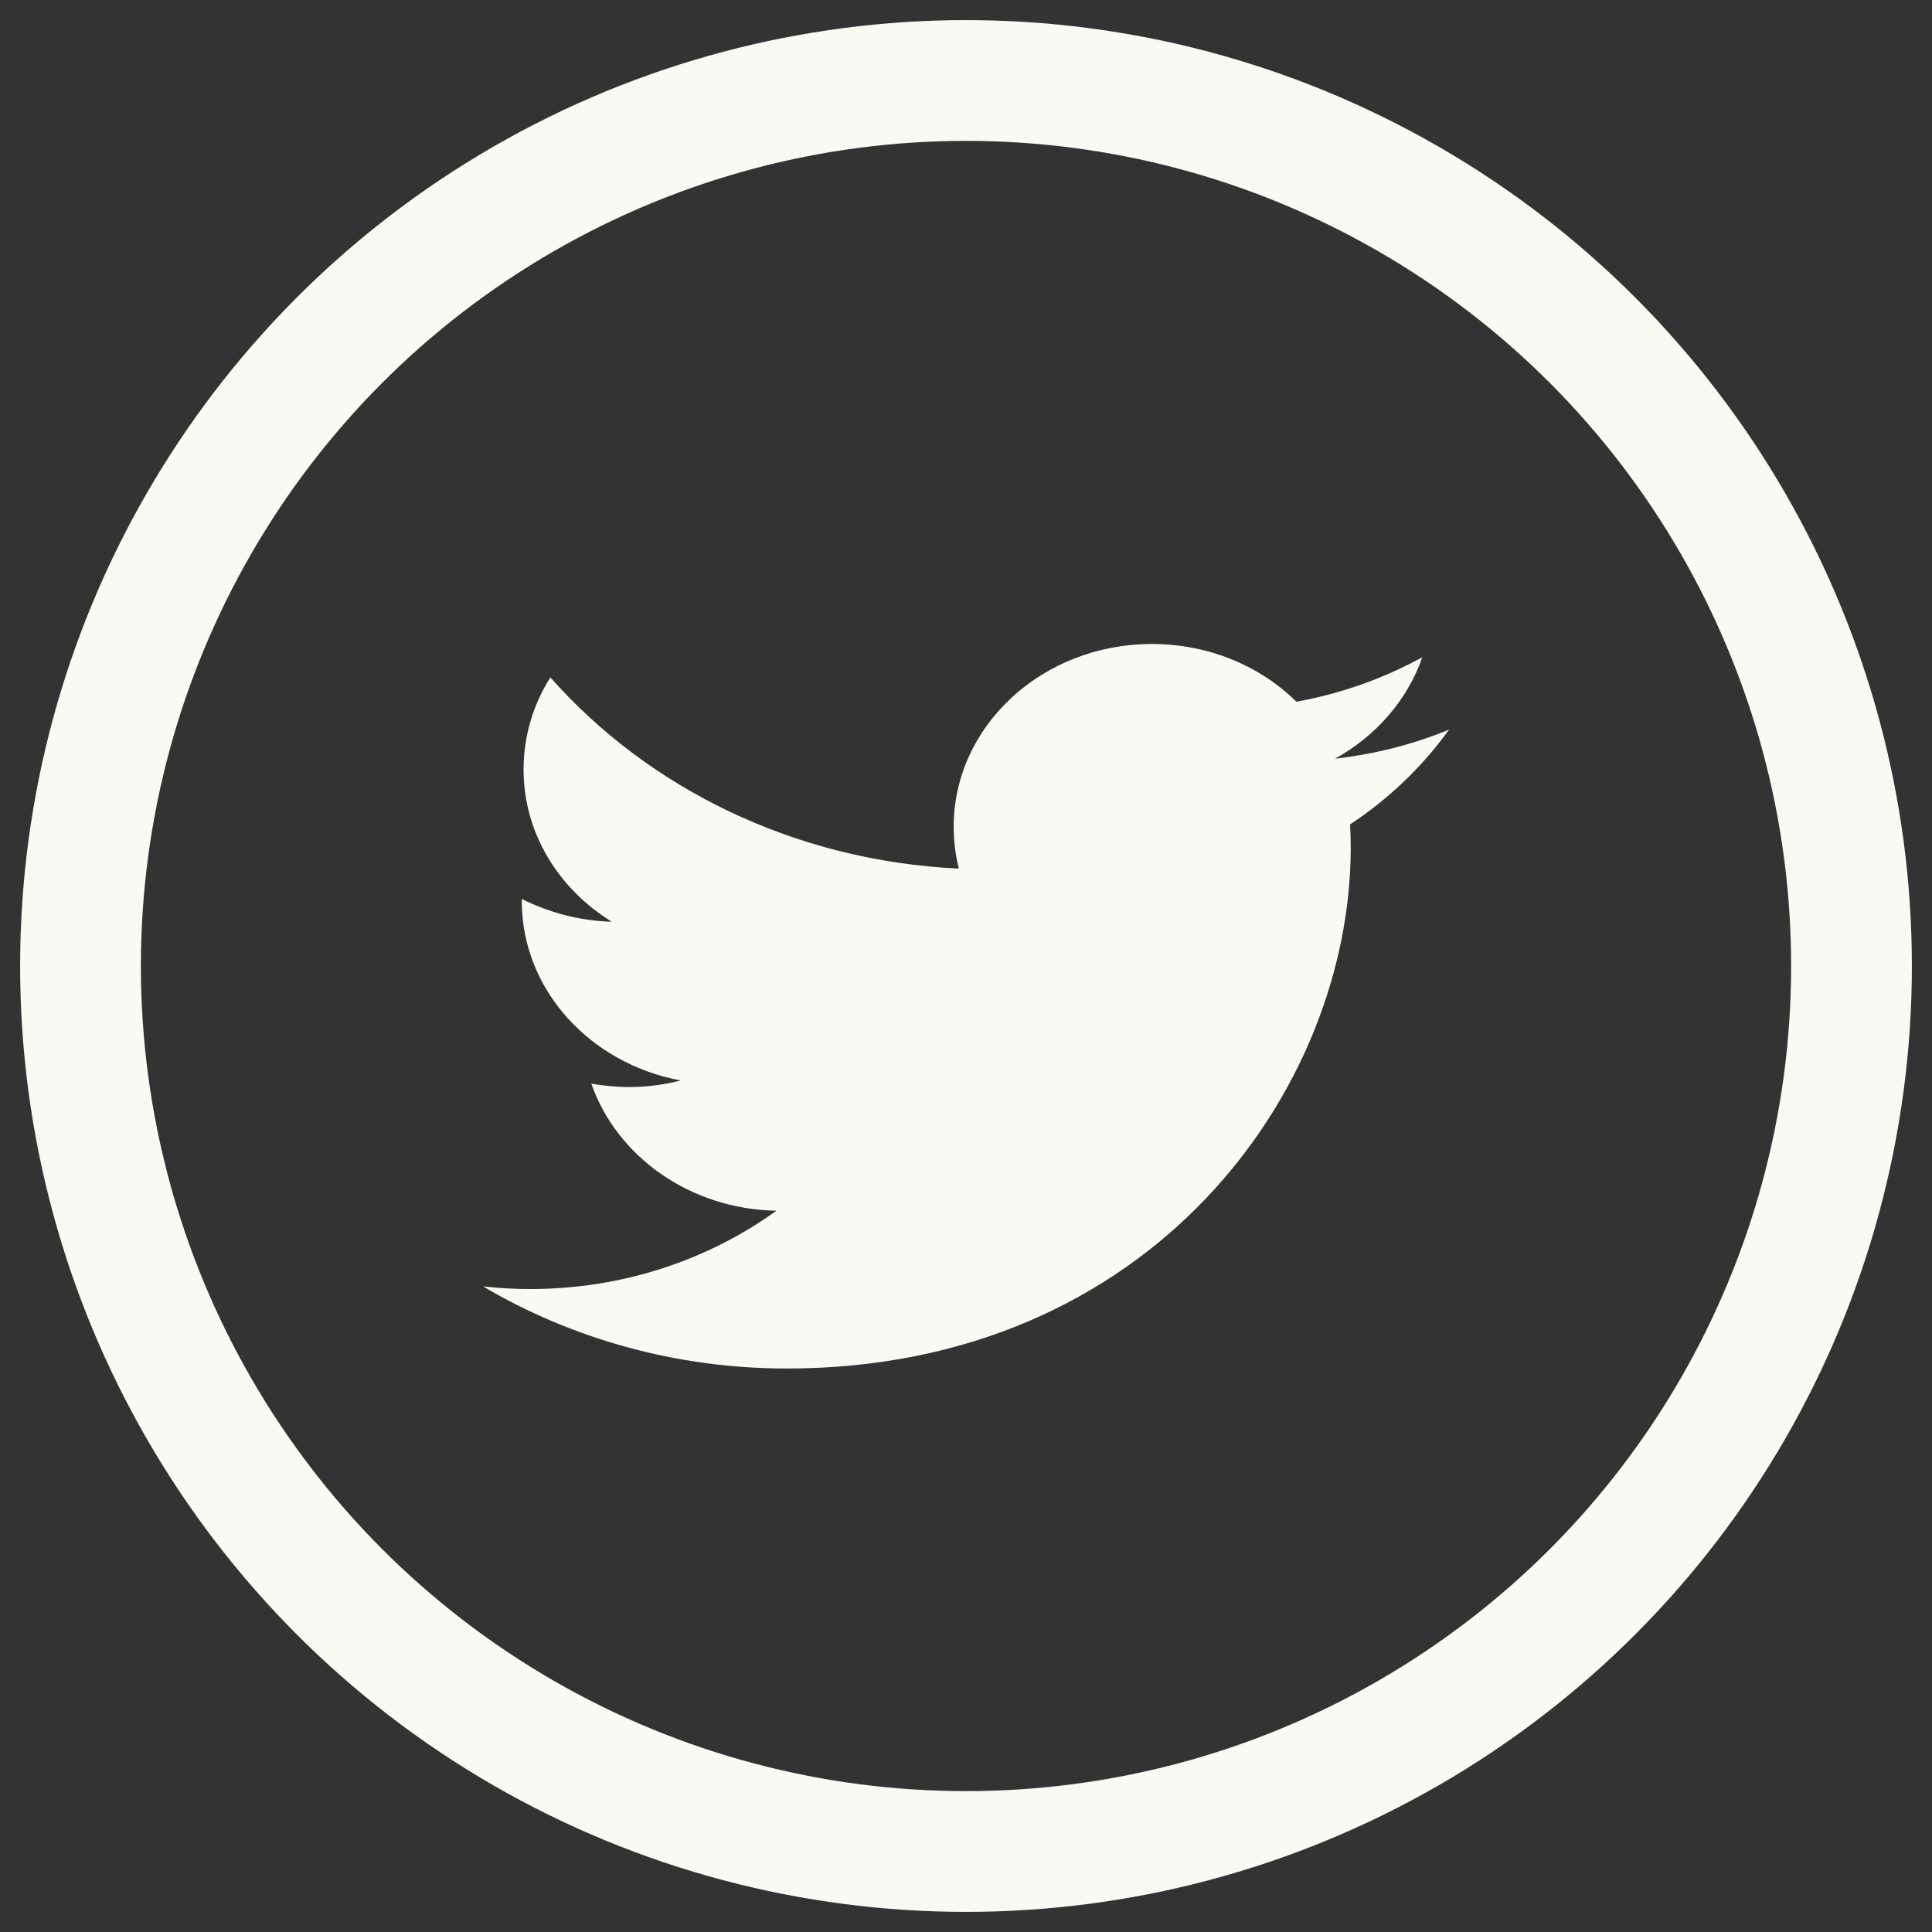 <svg width="24" height="24" viewBox="0 0 24 24" fill="none" xmlns="http://www.w3.org/2000/svg">
<rect x="0" y="0" width="24" height="24" fill="#333333" stroke="none"/>
<circle cx="12" cy="12" r="11" stroke="#FAFAF5" stroke-width="1.5"/>
<path d="M18 9.064C17.559 9.246 17.085 9.367 16.584 9.425C17.093 9.144 17.484 8.695 17.668 8.165C17.192 8.425 16.665 8.616 16.104 8.717C15.656 8.274 15.017 8 14.309 8C12.949 8 11.847 9.017 11.847 10.272C11.847 10.449 11.869 10.622 11.911 10.79C9.865 10.694 8.051 9.789 6.837 8.415C6.624 8.75 6.504 9.144 6.504 9.559C6.504 10.347 6.937 11.041 7.599 11.45C7.195 11.439 6.815 11.334 6.482 11.167C6.482 11.174 6.482 11.184 6.482 11.193C6.482 12.296 7.331 13.213 8.456 13.422C8.251 13.475 8.034 13.504 7.81 13.504C7.651 13.504 7.496 13.487 7.346 13.462C7.659 14.362 8.568 15.021 9.645 15.04C8.802 15.648 7.741 16.013 6.587 16.013C6.388 16.013 6.193 16.002 6 15.98C7.09 16.623 8.385 17 9.774 17C14.302 17 16.779 13.538 16.779 10.534C16.779 10.436 16.776 10.338 16.771 10.241C17.254 9.923 17.671 9.522 18 9.064Z" fill="#FAFAF5"/>
</svg>
